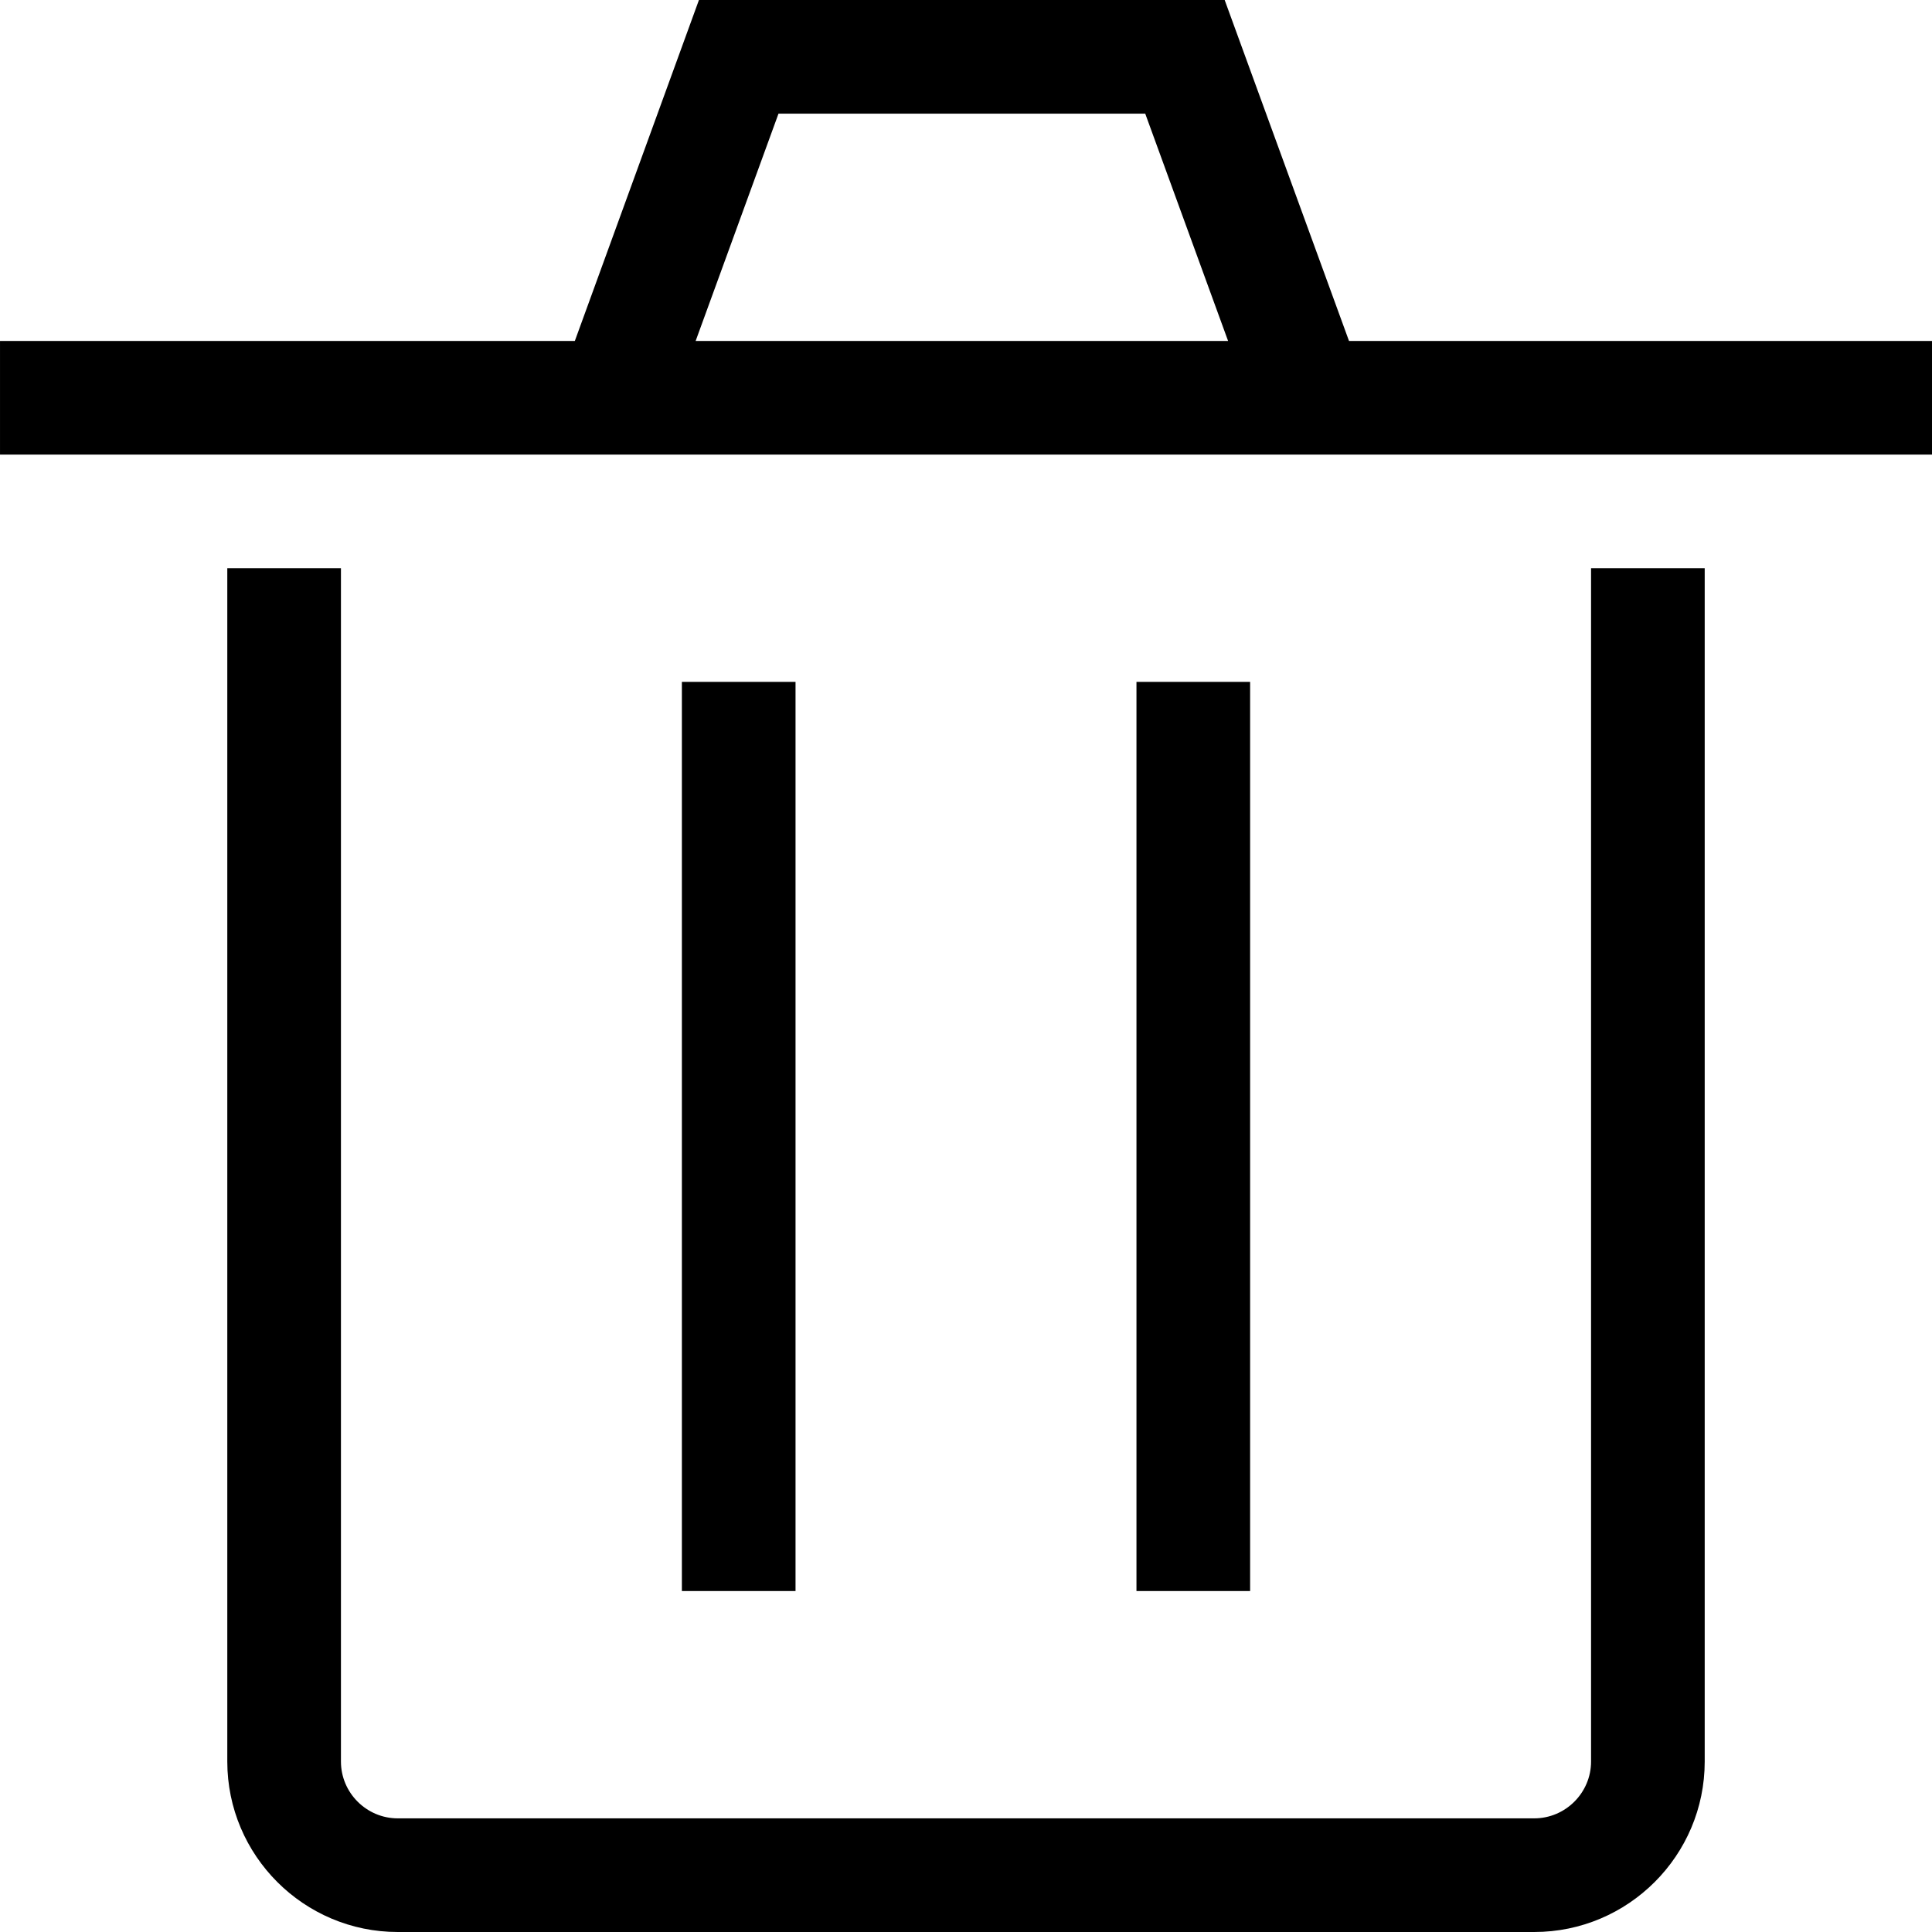 <?xml version="1.0" encoding="utf-8"?>
<svg fill="#000000" width="800px" height="800px" viewBox="0 0 1920 1920" xmlns="http://www.w3.org/2000/svg">
    <path d="M1581.176 1750.588c0 31.06-25.411 56.47-56.47 56.47H395.294c-31.059 0-56.47-25.41-56.47-56.47V564.706H225.882v1185.882c0 93.403 76.01 169.412 169.412 169.412h1129.412c93.402 0 169.412-76.01 169.412-169.412V564.706h-112.942v1185.882Zm-903.529-169.412h112.941V677.647h-112.94v903.53Zm451.765 0h112.94V677.647h-112.94v903.53Zm211.211-1242.352L1217.065 0H694.6L571.268 338.824H.01v112.94h1920v-112.94h-579.388Zm-649.299 0 82.334-225.883h364.462l82.334 225.883h-529.13Z" fill-rule="evenodd"/>
</svg>